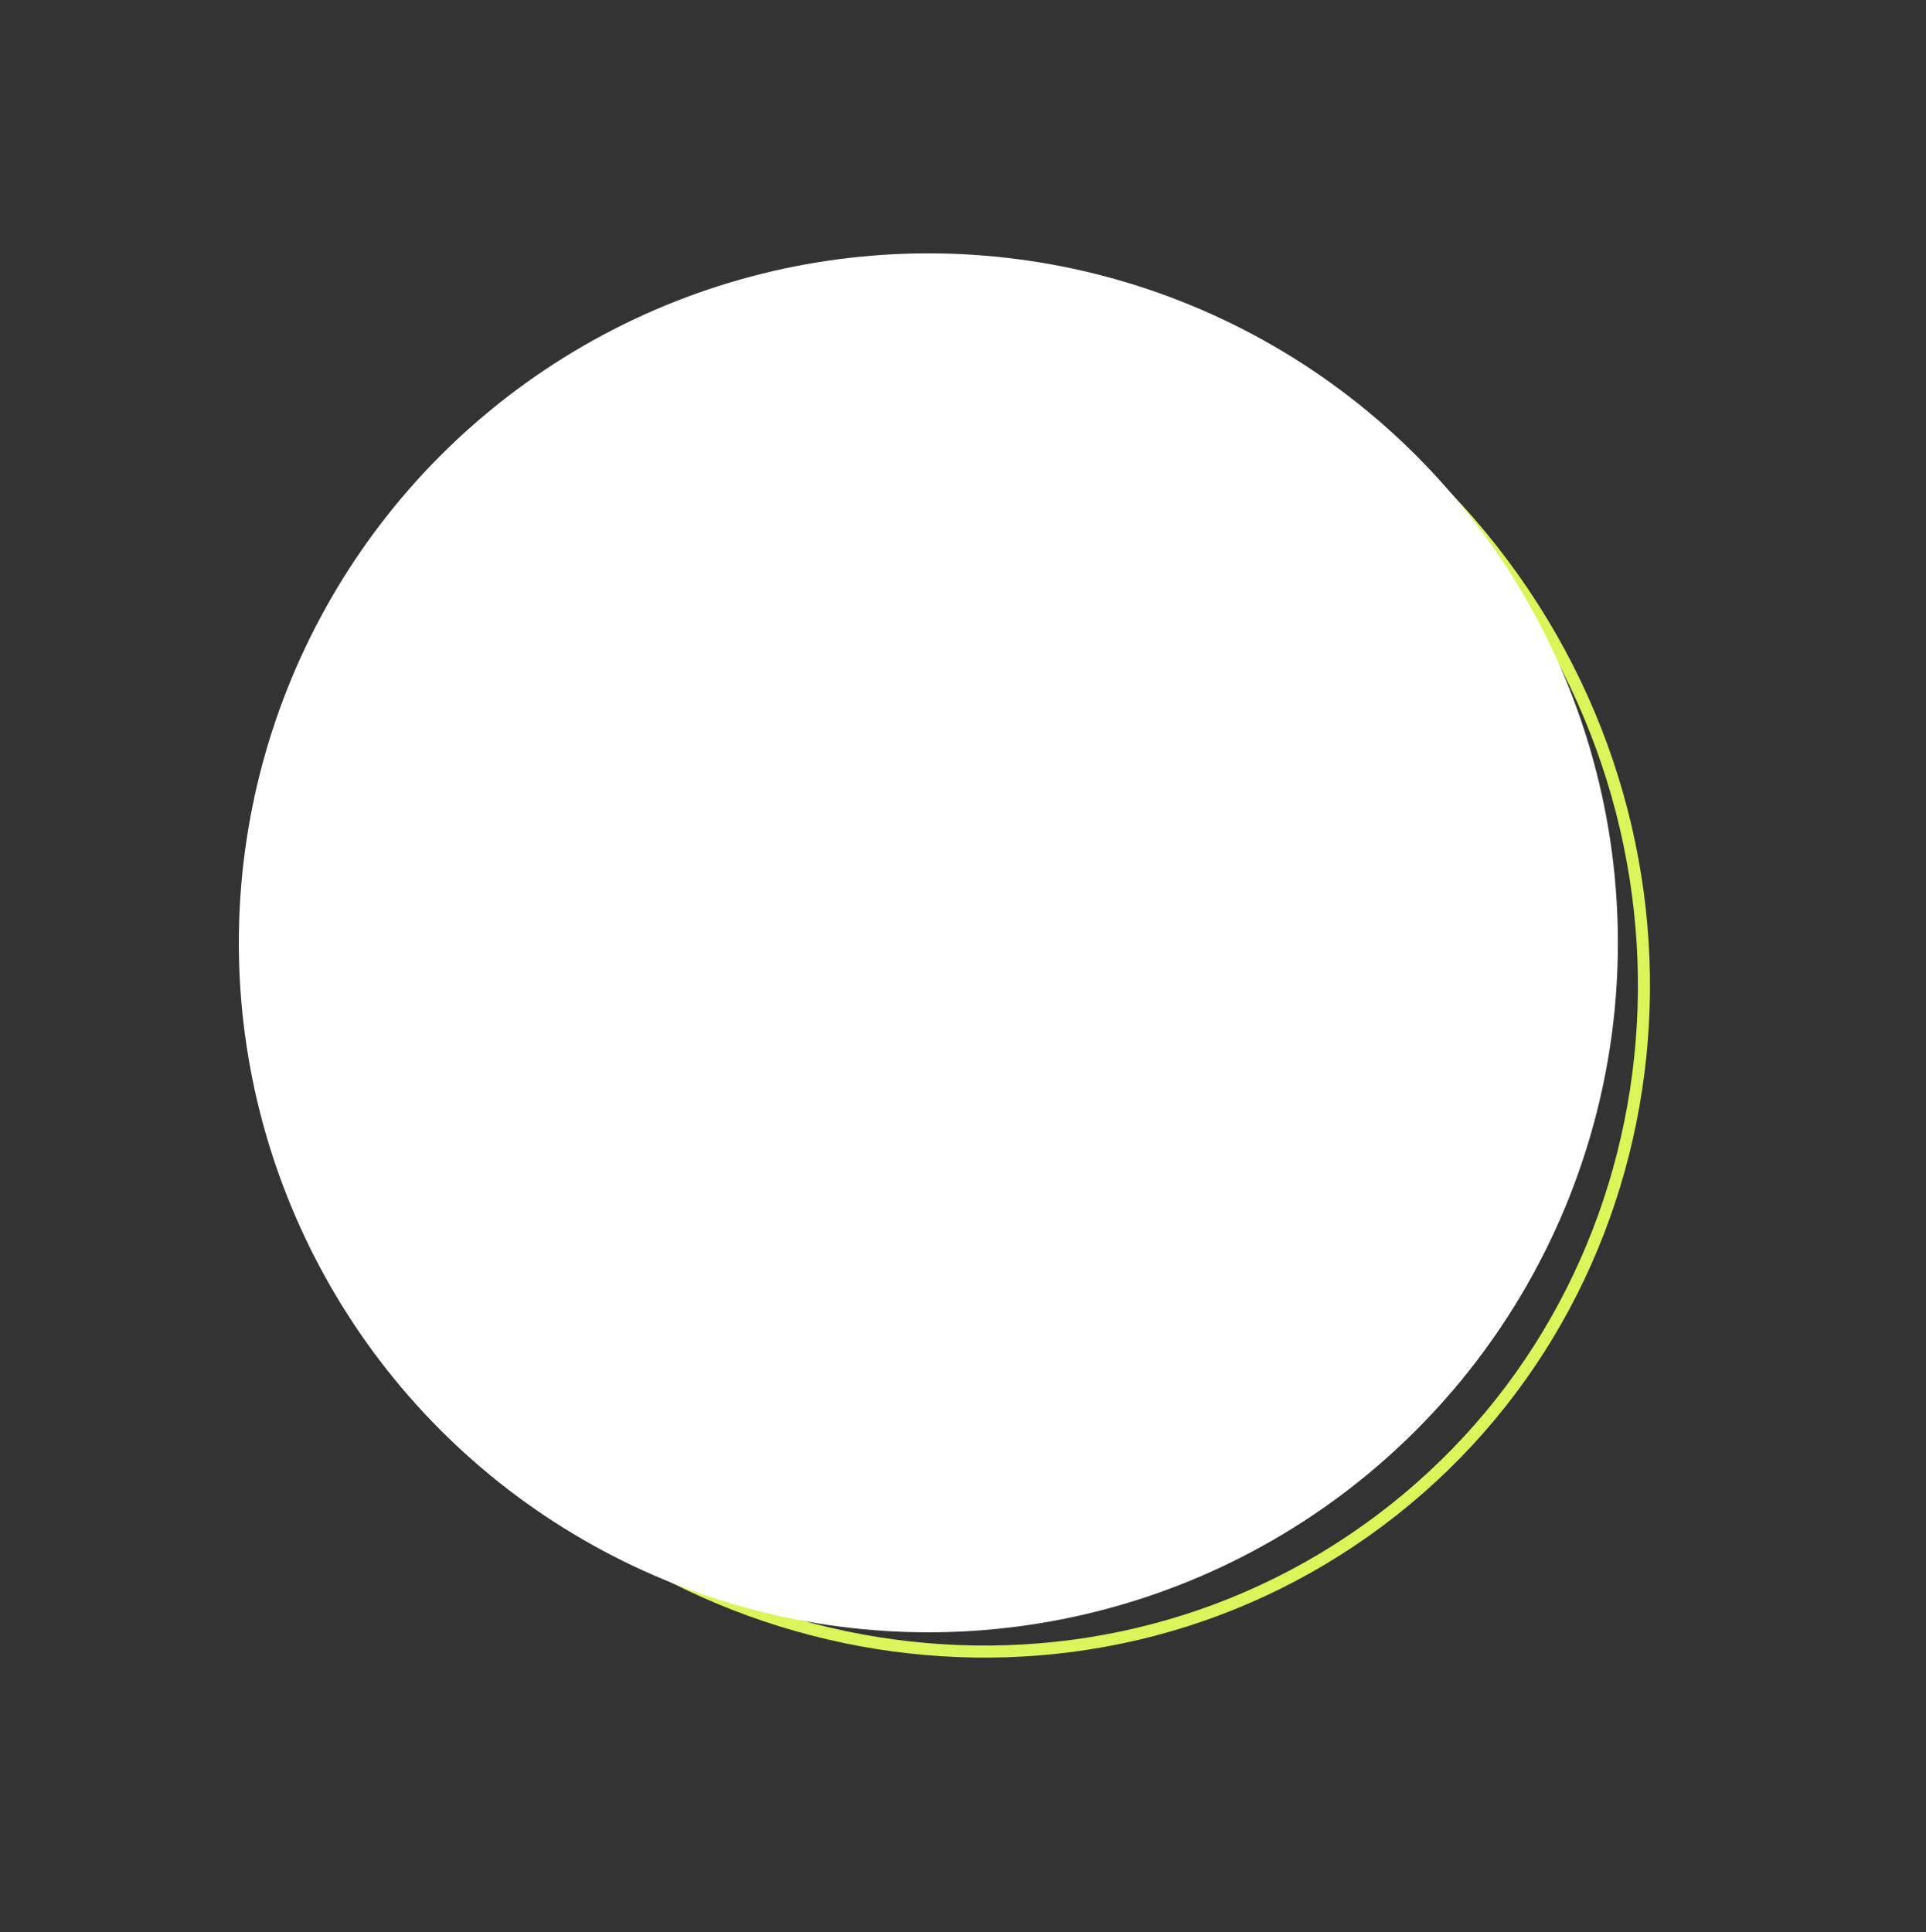 <?xml version="1.0" encoding="UTF-8"?> <svg xmlns="http://www.w3.org/2000/svg" width="604" height="606" viewBox="0 0 604 606" fill="none"><rect x="0" y="0" width="604" height="606" fill="#333333" stroke="none"/><path d="M471.194 176.714C543.11 272.891 525.723 407.33 432.527 477.017C339.332 546.704 205.463 525.367 133.547 429.19C61.63 333.013 79.017 198.574 172.213 128.887C265.409 59.2 399.277 80.537 471.194 176.714Z" stroke="#DAF55A" stroke-width="3.785"></path><circle cx="291.138" cy="295.701" r="216.24" fill="white"></circle></svg> 
